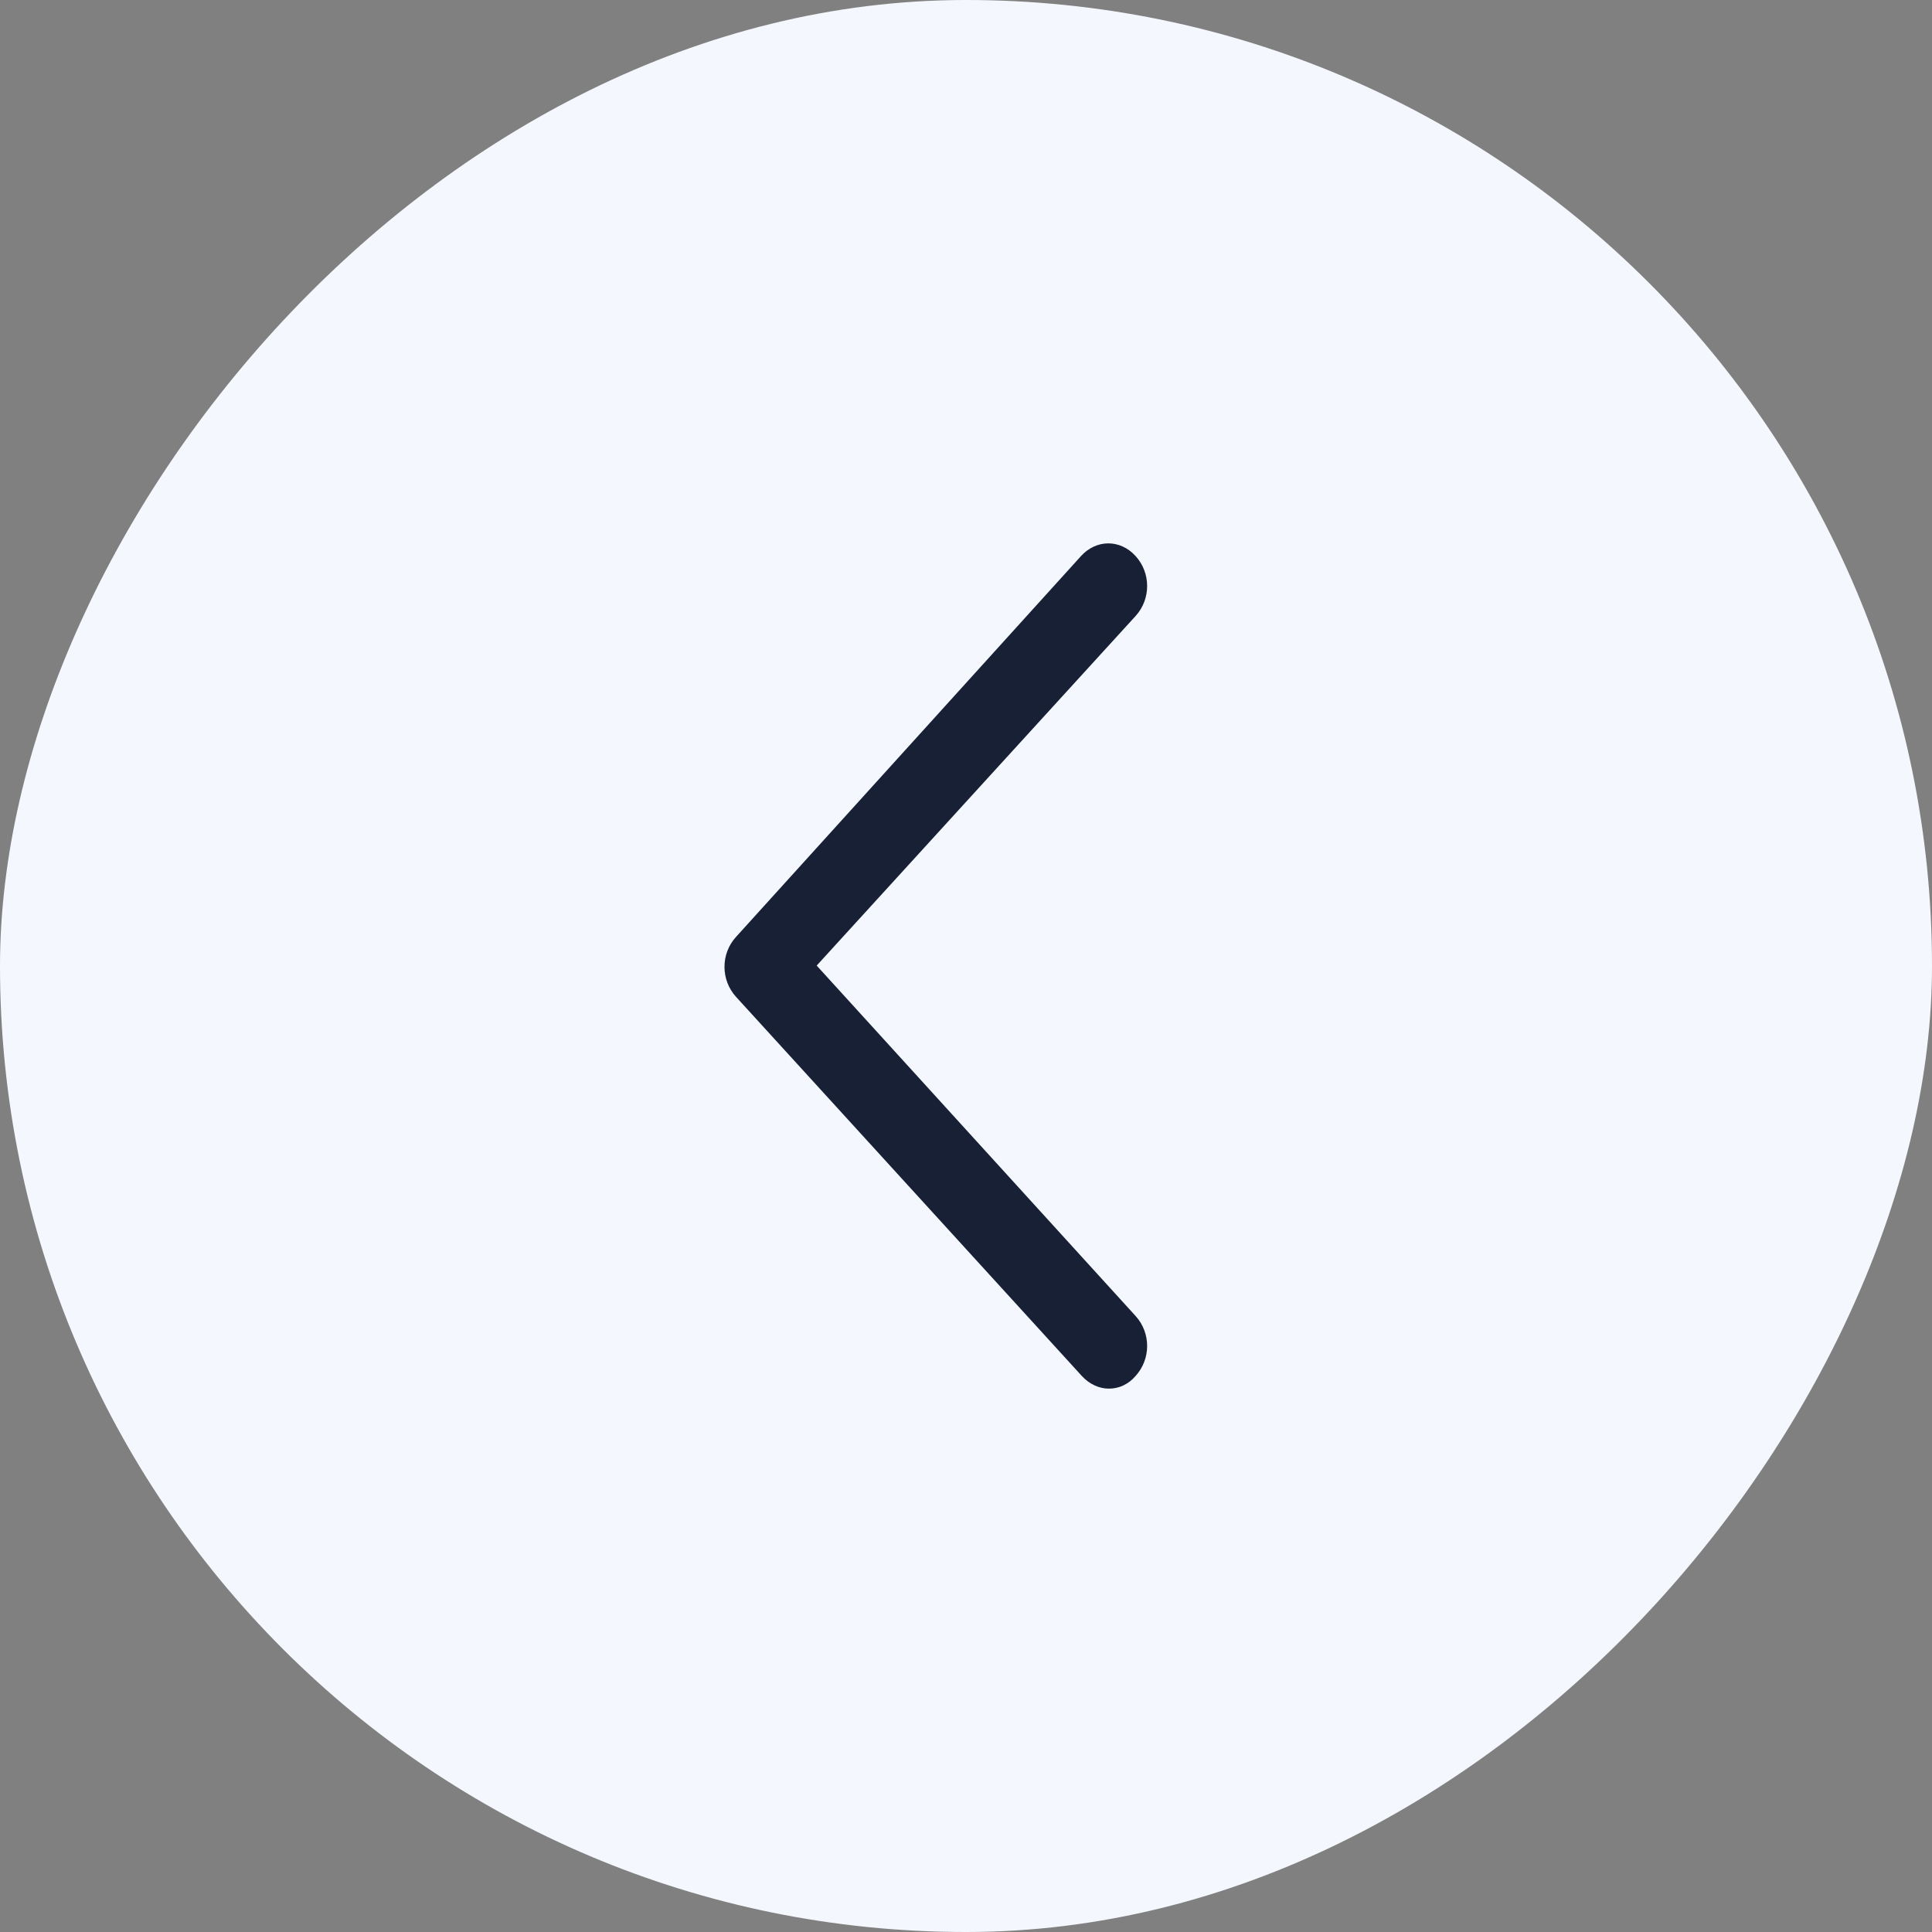 <?xml version="1.0" encoding="UTF-8"?> <svg xmlns="http://www.w3.org/2000/svg" width="32" height="32" viewBox="0 0 32 32" fill="none"><rect x="0" y="0" width="32" height="32" fill="#808080" stroke="none"/><rect width="32" height="32" rx="16" transform="matrix(-1 0 0 1 32 0)" fill="#F4F8FE"></rect><path d="M18.364 23C18.447 23.001 18.53 22.983 18.607 22.947C18.683 22.911 18.752 22.857 18.809 22.79C19.064 22.51 19.064 22.077 18.809 21.797L13.527 15.993L18.809 10.203C19.064 9.923 19.064 9.49 18.809 9.21C18.555 8.93 18.16 8.93 17.905 9.21L12.191 15.518C11.936 15.797 11.936 16.231 12.191 16.511L17.918 22.79C18.046 22.93 18.211 23 18.364 23Z" fill="#182035"></path></svg> 